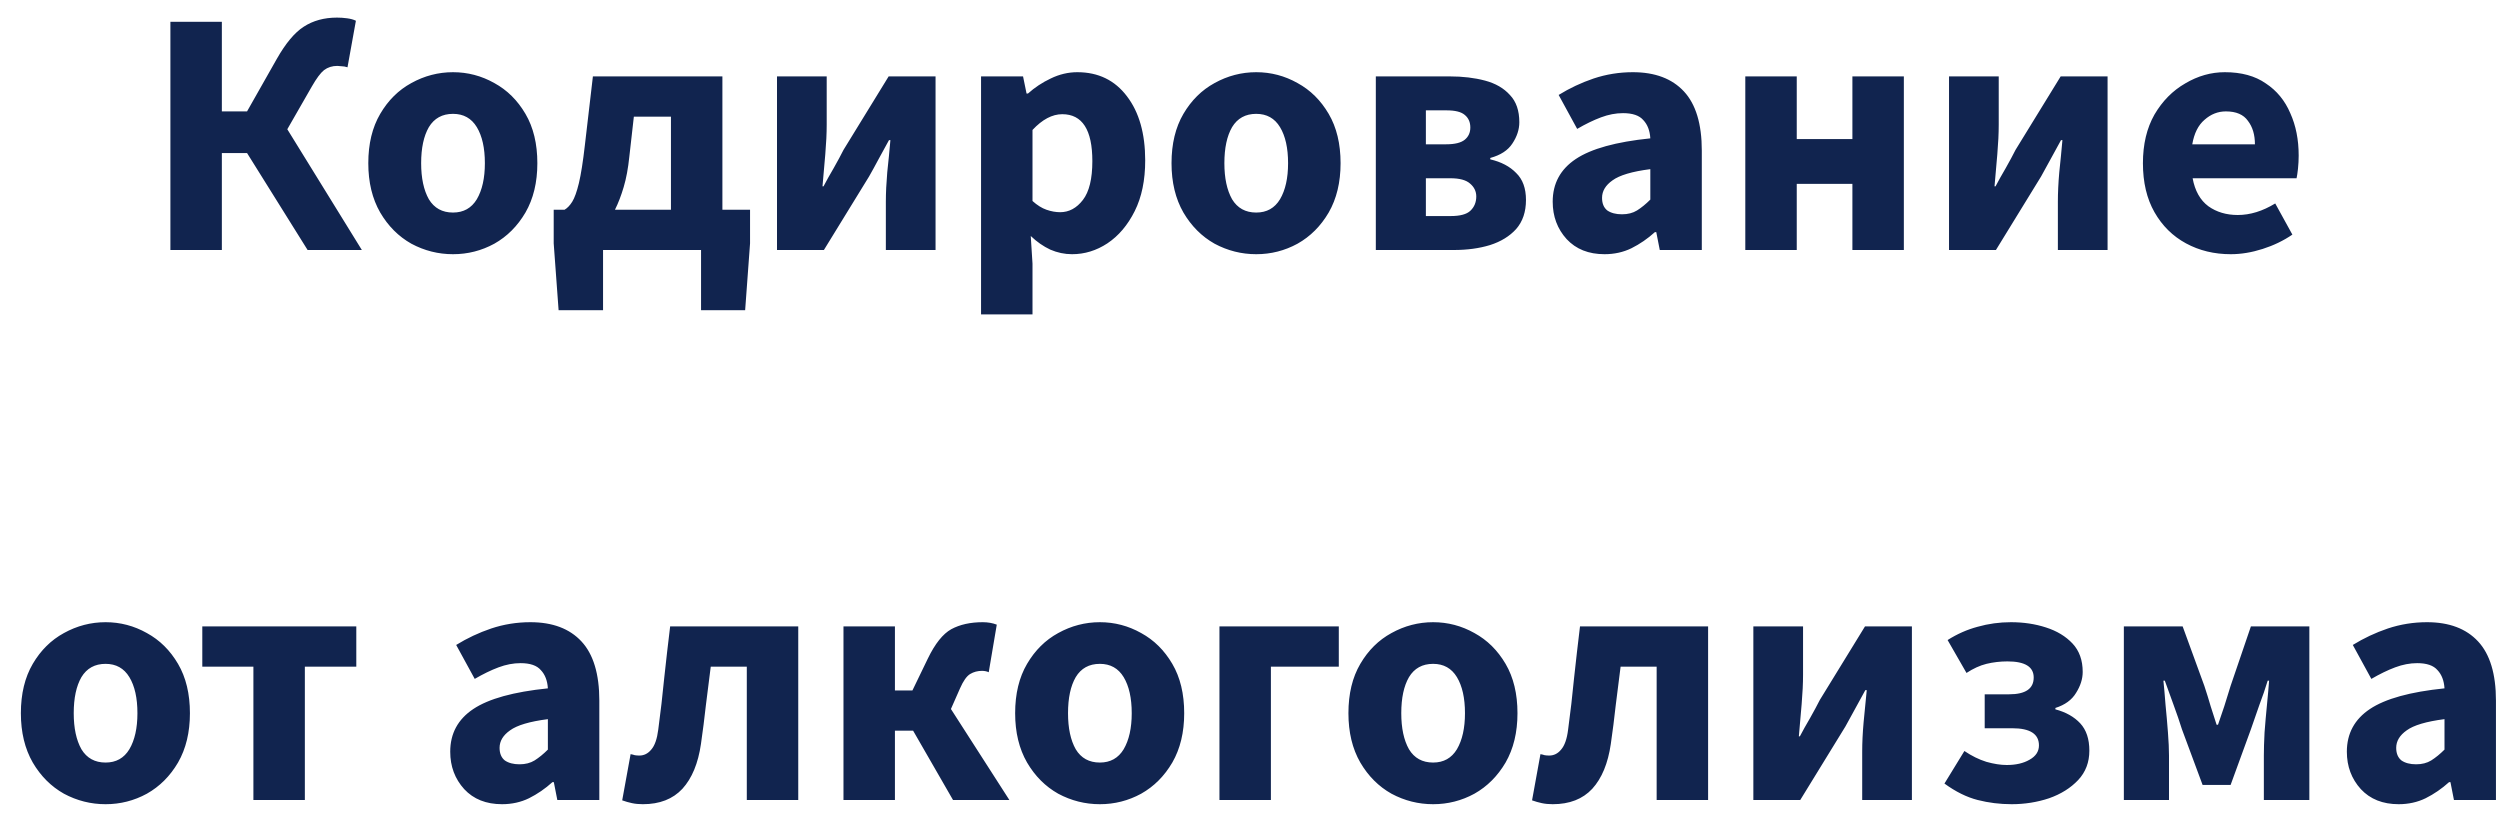 <?xml version="1.0" encoding="UTF-8"?>
<svg xmlns="http://www.w3.org/2000/svg" width="100" height="33" viewBox="0 0 100 33" fill="none">
  <path d="M6.816 10V0.872H8.874V4.456H9.882L11.072 2.356C11.427 1.731 11.786 1.301 12.15 1.068C12.524 0.825 12.967 0.704 13.48 0.704C13.611 0.704 13.746 0.713 13.886 0.732C14.026 0.751 14.143 0.783 14.236 0.83L13.9 2.692C13.816 2.664 13.737 2.65 13.662 2.65C13.597 2.641 13.541 2.636 13.494 2.636C13.289 2.636 13.112 2.692 12.962 2.804C12.822 2.916 12.659 3.135 12.472 3.462L11.492 5.17L14.474 10H12.304L9.882 6.122H8.874V10H6.816ZM18.12 10.168C17.532 10.168 16.977 10.028 16.454 9.748C15.941 9.459 15.526 9.043 15.209 8.502C14.891 7.951 14.732 7.293 14.732 6.528C14.732 5.753 14.891 5.095 15.209 4.554C15.526 4.013 15.941 3.602 16.454 3.322C16.977 3.033 17.532 2.888 18.12 2.888C18.709 2.888 19.259 3.033 19.773 3.322C20.286 3.602 20.701 4.013 21.018 4.554C21.336 5.095 21.494 5.753 21.494 6.528C21.494 7.293 21.336 7.951 21.018 8.502C20.701 9.043 20.286 9.459 19.773 9.748C19.259 10.028 18.709 10.168 18.12 10.168ZM18.12 8.502C18.541 8.502 18.858 8.325 19.073 7.97C19.287 7.606 19.395 7.125 19.395 6.528C19.395 5.921 19.287 5.441 19.073 5.086C18.858 4.731 18.541 4.554 18.12 4.554C17.691 4.554 17.369 4.731 17.154 5.086C16.949 5.441 16.846 5.921 16.846 6.528C16.846 7.125 16.949 7.606 17.154 7.97C17.369 8.325 17.691 8.502 18.12 8.502ZM25.172 6.276C25.125 6.733 25.051 7.135 24.948 7.48C24.846 7.825 24.729 8.129 24.598 8.39H26.838V4.666H25.354L25.172 6.276ZM24.122 10V12.408H22.344L22.148 9.734V8.39H22.582C22.694 8.325 22.797 8.217 22.89 8.068C22.983 7.919 23.072 7.671 23.156 7.326C23.24 6.971 23.32 6.467 23.394 5.814L23.716 3.056H28.896V8.39H30.002V9.734L29.806 12.408H28.042V10H24.122ZM31.08 10V3.056H33.068V4.988C33.068 5.333 33.049 5.725 33.012 6.164C32.975 6.593 32.937 7.023 32.9 7.452H32.942C33.054 7.237 33.189 6.995 33.348 6.724C33.507 6.444 33.637 6.201 33.74 5.996L35.546 3.056H37.422V10H35.434V8.068C35.434 7.713 35.453 7.321 35.49 6.892C35.537 6.463 35.579 6.033 35.616 5.604H35.56C35.448 5.809 35.313 6.057 35.154 6.346C35.005 6.626 34.874 6.864 34.762 7.06L32.956 10H31.08ZM39.242 12.576V3.056H40.922L41.062 3.742H41.118C41.389 3.499 41.692 3.299 42.028 3.14C42.373 2.972 42.728 2.888 43.092 2.888C43.932 2.888 44.595 3.21 45.08 3.854C45.565 4.489 45.808 5.343 45.808 6.416C45.808 7.209 45.668 7.886 45.388 8.446C45.108 9.006 44.744 9.435 44.296 9.734C43.857 10.023 43.386 10.168 42.882 10.168C42.583 10.168 42.294 10.107 42.014 9.986C41.734 9.855 41.473 9.673 41.23 9.44L41.3 10.546V12.576H39.242ZM42.406 8.488C42.761 8.488 43.064 8.325 43.316 7.998C43.568 7.671 43.694 7.153 43.694 6.444C43.694 5.193 43.293 4.568 42.49 4.568C42.089 4.568 41.692 4.778 41.3 5.198V8.04C41.487 8.208 41.673 8.325 41.86 8.39C42.047 8.455 42.229 8.488 42.406 8.488ZM50.249 10.168C49.661 10.168 49.106 10.028 48.583 9.748C48.07 9.459 47.655 9.043 47.337 8.502C47.02 7.951 46.861 7.293 46.861 6.528C46.861 5.753 47.02 5.095 47.337 4.554C47.655 4.013 48.07 3.602 48.583 3.322C49.106 3.033 49.661 2.888 50.249 2.888C50.837 2.888 51.388 3.033 51.901 3.322C52.415 3.602 52.83 4.013 53.147 4.554C53.465 5.095 53.623 5.753 53.623 6.528C53.623 7.293 53.465 7.951 53.147 8.502C52.83 9.043 52.415 9.459 51.901 9.748C51.388 10.028 50.837 10.168 50.249 10.168ZM50.249 8.502C50.669 8.502 50.987 8.325 51.201 7.97C51.416 7.606 51.523 7.125 51.523 6.528C51.523 5.921 51.416 5.441 51.201 5.086C50.987 4.731 50.669 4.554 50.249 4.554C49.82 4.554 49.498 4.731 49.283 5.086C49.078 5.441 48.975 5.921 48.975 6.528C48.975 7.125 49.078 7.606 49.283 7.97C49.498 8.325 49.82 8.502 50.249 8.502ZM55.033 10V3.056H57.987C58.51 3.056 58.981 3.112 59.401 3.224C59.821 3.336 60.152 3.527 60.395 3.798C60.647 4.059 60.773 4.423 60.773 4.89C60.773 5.179 60.68 5.464 60.493 5.744C60.316 6.015 60.022 6.206 59.611 6.318V6.374C60.05 6.477 60.395 6.659 60.647 6.92C60.908 7.172 61.039 7.531 61.039 7.998C61.039 8.474 60.908 8.861 60.647 9.16C60.386 9.449 60.036 9.664 59.597 9.804C59.168 9.935 58.687 10 58.155 10H55.033ZM57.035 5.772H57.847C58.192 5.772 58.44 5.711 58.589 5.59C58.738 5.469 58.813 5.305 58.813 5.1C58.813 4.885 58.738 4.717 58.589 4.596C58.449 4.475 58.206 4.414 57.861 4.414H57.035V5.772ZM57.035 8.642H58.029C58.402 8.642 58.664 8.572 58.813 8.432C58.972 8.283 59.051 8.091 59.051 7.858C59.051 7.653 58.967 7.48 58.799 7.34C58.64 7.2 58.379 7.13 58.015 7.13H57.035V8.642ZM64.18 10.168C63.545 10.168 63.041 9.967 62.667 9.566C62.294 9.155 62.108 8.656 62.108 8.068C62.108 7.34 62.416 6.771 63.032 6.36C63.648 5.949 64.641 5.674 66.013 5.534C65.995 5.226 65.901 4.983 65.734 4.806C65.575 4.619 65.304 4.526 64.921 4.526C64.632 4.526 64.338 4.582 64.04 4.694C63.741 4.806 63.423 4.96 63.087 5.156L62.346 3.798C62.784 3.527 63.251 3.308 63.745 3.14C64.249 2.972 64.772 2.888 65.314 2.888C66.2 2.888 66.882 3.145 67.358 3.658C67.834 4.171 68.072 4.96 68.072 6.024V10H66.391L66.251 9.286H66.195C65.906 9.547 65.594 9.762 65.257 9.93C64.931 10.089 64.572 10.168 64.18 10.168ZM64.879 8.572C65.113 8.572 65.314 8.521 65.481 8.418C65.659 8.306 65.836 8.161 66.013 7.984V6.766C65.285 6.859 64.781 7.009 64.501 7.214C64.222 7.41 64.082 7.643 64.082 7.914C64.082 8.138 64.151 8.306 64.291 8.418C64.441 8.521 64.637 8.572 64.879 8.572ZM69.812 10V3.056H71.87V5.562H74.096V3.056H76.154V10H74.096V7.354H71.87V10H69.812ZM77.961 10V3.056H79.949V4.988C79.949 5.333 79.93 5.725 79.893 6.164C79.855 6.593 79.818 7.023 79.781 7.452H79.823C79.935 7.237 80.07 6.995 80.229 6.724C80.387 6.444 80.518 6.201 80.621 5.996L82.427 3.056H84.303V10H82.315V8.068C82.315 7.713 82.333 7.321 82.371 6.892C82.417 6.463 82.459 6.033 82.497 5.604H82.441C82.329 5.809 82.193 6.057 82.035 6.346C81.885 6.626 81.755 6.864 81.643 7.06L79.837 10H77.961ZM89.231 10.168C88.568 10.168 87.971 10.023 87.439 9.734C86.907 9.445 86.487 9.029 86.179 8.488C85.871 7.947 85.717 7.293 85.717 6.528C85.717 5.772 85.871 5.123 86.179 4.582C86.496 4.041 86.907 3.625 87.411 3.336C87.915 3.037 88.442 2.888 88.993 2.888C89.656 2.888 90.202 3.037 90.631 3.336C91.07 3.625 91.396 4.022 91.611 4.526C91.835 5.021 91.947 5.585 91.947 6.22C91.947 6.397 91.938 6.575 91.919 6.752C91.9 6.92 91.882 7.046 91.863 7.13H87.705C87.798 7.634 88.008 8.007 88.335 8.25C88.662 8.483 89.054 8.6 89.511 8.6C90.006 8.6 90.505 8.446 91.009 8.138L91.695 9.384C91.34 9.627 90.944 9.818 90.505 9.958C90.066 10.098 89.642 10.168 89.231 10.168ZM87.691 5.772H90.197C90.197 5.389 90.104 5.077 89.917 4.834C89.74 4.582 89.446 4.456 89.035 4.456C88.718 4.456 88.433 4.568 88.181 4.792C87.929 5.007 87.766 5.333 87.691 5.772ZM4.223 32.168C3.635 32.168 3.08 32.028 2.557 31.748C2.044 31.459 1.628 31.043 1.311 30.502C0.994 29.951 0.835 29.293 0.835 28.528C0.835 27.753 0.994 27.095 1.311 26.554C1.628 26.013 2.044 25.602 2.557 25.322C3.08 25.033 3.635 24.888 4.223 24.888C4.811 24.888 5.362 25.033 5.875 25.322C6.388 25.602 6.804 26.013 7.121 26.554C7.438 27.095 7.597 27.753 7.597 28.528C7.597 29.293 7.438 29.951 7.121 30.502C6.804 31.043 6.388 31.459 5.875 31.748C5.362 32.028 4.811 32.168 4.223 32.168ZM4.223 30.502C4.643 30.502 4.96 30.325 5.175 29.97C5.39 29.606 5.497 29.125 5.497 28.528C5.497 27.921 5.39 27.441 5.175 27.086C4.96 26.731 4.643 26.554 4.223 26.554C3.794 26.554 3.472 26.731 3.257 27.086C3.052 27.441 2.949 27.921 2.949 28.528C2.949 29.125 3.052 29.606 3.257 29.97C3.472 30.325 3.794 30.502 4.223 30.502ZM10.136 32V26.666H8.092V25.056H14.252V26.666H12.194V32H10.136ZM20.081 32.168C19.446 32.168 18.942 31.967 18.569 31.566C18.196 31.155 18.009 30.656 18.009 30.068C18.009 29.34 18.317 28.771 18.933 28.36C19.549 27.949 20.543 27.674 21.915 27.534C21.896 27.226 21.803 26.983 21.635 26.806C21.476 26.619 21.206 26.526 20.823 26.526C20.534 26.526 20.24 26.582 19.941 26.694C19.642 26.806 19.325 26.96 18.989 27.156L18.247 25.798C18.686 25.527 19.152 25.308 19.647 25.14C20.151 24.972 20.674 24.888 21.215 24.888C22.102 24.888 22.783 25.145 23.259 25.658C23.735 26.171 23.973 26.96 23.973 28.024V32H22.293L22.153 31.286H22.097C21.808 31.547 21.495 31.762 21.159 31.93C20.832 32.089 20.473 32.168 20.081 32.168ZM20.781 30.572C21.014 30.572 21.215 30.521 21.383 30.418C21.56 30.306 21.738 30.161 21.915 29.984V28.766C21.187 28.859 20.683 29.009 20.403 29.214C20.123 29.41 19.983 29.643 19.983 29.914C19.983 30.138 20.053 30.306 20.193 30.418C20.342 30.521 20.538 30.572 20.781 30.572ZM25.714 32.168C25.555 32.168 25.41 32.154 25.28 32.126C25.149 32.098 25.018 32.061 24.888 32.014L25.224 30.166C25.28 30.175 25.336 30.189 25.392 30.208C25.448 30.217 25.508 30.222 25.574 30.222C25.76 30.222 25.919 30.143 26.05 29.984C26.19 29.825 26.283 29.559 26.33 29.186C26.423 28.495 26.502 27.809 26.568 27.128C26.642 26.437 26.722 25.747 26.806 25.056H31.93V32H29.872V26.666H28.43C28.364 27.179 28.299 27.697 28.234 28.22C28.178 28.733 28.112 29.247 28.038 29.76C27.926 30.535 27.678 31.132 27.296 31.552C26.913 31.963 26.386 32.168 25.714 32.168ZM33.739 32V25.056H35.797V27.618H36.497L37.113 26.344C37.402 25.747 37.715 25.355 38.051 25.168C38.396 24.981 38.816 24.888 39.311 24.888C39.516 24.888 39.703 24.921 39.871 24.986L39.549 26.89C39.512 26.871 39.47 26.857 39.423 26.848C39.376 26.839 39.33 26.834 39.283 26.834C39.106 26.834 38.947 26.876 38.807 26.96C38.667 27.044 38.532 27.235 38.401 27.534L38.037 28.36L40.375 32H38.121L36.525 29.228H35.797V32H33.739ZM43.995 32.168C43.407 32.168 42.851 32.028 42.328 31.748C41.815 31.459 41.4 31.043 41.083 30.502C40.765 29.951 40.606 29.293 40.606 28.528C40.606 27.753 40.765 27.095 41.083 26.554C41.4 26.013 41.815 25.602 42.328 25.322C42.851 25.033 43.407 24.888 43.995 24.888C44.583 24.888 45.133 25.033 45.647 25.322C46.16 25.602 46.575 26.013 46.892 26.554C47.21 27.095 47.368 27.753 47.368 28.528C47.368 29.293 47.21 29.951 46.892 30.502C46.575 31.043 46.16 31.459 45.647 31.748C45.133 32.028 44.583 32.168 43.995 32.168ZM43.995 30.502C44.414 30.502 44.732 30.325 44.947 29.97C45.161 29.606 45.269 29.125 45.269 28.528C45.269 27.921 45.161 27.441 44.947 27.086C44.732 26.731 44.414 26.554 43.995 26.554C43.565 26.554 43.243 26.731 43.029 27.086C42.823 27.441 42.721 27.921 42.721 28.528C42.721 29.125 42.823 29.606 43.029 29.97C43.243 30.325 43.565 30.502 43.995 30.502ZM48.778 32V25.056H53.552V26.666H50.836V32H48.778ZM57.325 32.168C56.737 32.168 56.181 32.028 55.659 31.748C55.145 31.459 54.73 31.043 54.413 30.502C54.095 29.951 53.937 29.293 53.937 28.528C53.937 27.753 54.095 27.095 54.413 26.554C54.73 26.013 55.145 25.602 55.659 25.322C56.181 25.033 56.737 24.888 57.325 24.888C57.913 24.888 58.463 25.033 58.977 25.322C59.49 25.602 59.905 26.013 60.223 26.554C60.54 27.095 60.699 27.753 60.699 28.528C60.699 29.293 60.54 29.951 60.223 30.502C59.905 31.043 59.49 31.459 58.977 31.748C58.463 32.028 57.913 32.168 57.325 32.168ZM57.325 30.502C57.745 30.502 58.062 30.325 58.277 29.97C58.491 29.606 58.599 29.125 58.599 28.528C58.599 27.921 58.491 27.441 58.277 27.086C58.062 26.731 57.745 26.554 57.325 26.554C56.895 26.554 56.573 26.731 56.359 27.086C56.153 27.441 56.051 27.921 56.051 28.528C56.051 29.125 56.153 29.606 56.359 29.97C56.573 30.325 56.895 30.502 57.325 30.502ZM62.108 32.168C61.95 32.168 61.805 32.154 61.674 32.126C61.544 32.098 61.413 32.061 61.282 32.014L61.618 30.166C61.674 30.175 61.73 30.189 61.786 30.208C61.842 30.217 61.903 30.222 61.968 30.222C62.155 30.222 62.314 30.143 62.444 29.984C62.584 29.825 62.678 29.559 62.724 29.186C62.818 28.495 62.897 27.809 62.962 27.128C63.037 26.437 63.116 25.747 63.2 25.056H68.324V32H66.266V26.666H64.824C64.759 27.179 64.694 27.697 64.628 28.22C64.572 28.733 64.507 29.247 64.432 29.76C64.32 30.535 64.073 31.132 63.69 31.552C63.308 31.963 62.78 32.168 62.108 32.168ZM70.134 32V25.056H72.122V26.988C72.122 27.333 72.103 27.725 72.066 28.164C72.028 28.593 71.991 29.023 71.954 29.452H71.996C72.108 29.237 72.243 28.995 72.402 28.724C72.56 28.444 72.691 28.201 72.794 27.996L74.6 25.056H76.476V32H74.488V30.068C74.488 29.713 74.506 29.321 74.544 28.892C74.59 28.463 74.632 28.033 74.67 27.604H74.614C74.502 27.809 74.366 28.057 74.208 28.346C74.058 28.626 73.928 28.864 73.816 29.06L72.01 32H70.134ZM80.466 32.168C79.999 32.168 79.546 32.112 79.108 32C78.669 31.888 78.226 31.669 77.778 31.342L78.576 30.04C78.865 30.236 79.159 30.381 79.458 30.474C79.756 30.558 80.027 30.6 80.27 30.6C80.634 30.6 80.937 30.53 81.18 30.39C81.432 30.25 81.558 30.059 81.558 29.816C81.558 29.359 81.203 29.13 80.494 29.13H79.388V27.772H80.368C81.021 27.772 81.348 27.548 81.348 27.1C81.348 26.671 80.998 26.456 80.298 26.456C80.008 26.456 79.728 26.489 79.458 26.554C79.196 26.619 78.93 26.741 78.66 26.918L77.904 25.602C78.286 25.359 78.688 25.182 79.108 25.07C79.537 24.949 79.98 24.888 80.438 24.888C80.942 24.888 81.408 24.958 81.838 25.098C82.276 25.238 82.631 25.453 82.902 25.742C83.172 26.031 83.308 26.409 83.308 26.876C83.308 27.156 83.219 27.436 83.042 27.716C82.874 27.996 82.598 28.197 82.216 28.318V28.374C82.636 28.486 82.967 28.673 83.21 28.934C83.452 29.195 83.574 29.559 83.574 30.026C83.574 30.493 83.424 30.885 83.126 31.202C82.827 31.519 82.44 31.762 81.964 31.93C81.488 32.089 80.988 32.168 80.466 32.168ZM84.954 32V25.056H87.306L88.174 27.436C88.267 27.716 88.351 27.987 88.426 28.248C88.51 28.5 88.589 28.747 88.664 28.99H88.72C88.804 28.747 88.888 28.5 88.972 28.248C89.056 27.987 89.14 27.716 89.224 27.436L90.036 25.056H92.374V32H90.554V30.222C90.554 29.97 90.563 29.662 90.582 29.298C90.61 28.925 90.643 28.551 90.68 28.178C90.717 27.805 90.745 27.487 90.764 27.226H90.708C90.615 27.534 90.503 27.861 90.372 28.206C90.251 28.551 90.139 28.873 90.036 29.172L89.224 31.398H88.104L87.278 29.172C87.185 28.873 87.073 28.547 86.942 28.192C86.811 27.837 86.695 27.515 86.592 27.226H86.536C86.564 27.487 86.592 27.805 86.62 28.178C86.657 28.551 86.69 28.925 86.718 29.298C86.746 29.662 86.76 29.97 86.76 30.222V32H84.954ZM95.946 32.168C95.311 32.168 94.808 31.967 94.434 31.566C94.061 31.155 93.874 30.656 93.874 30.068C93.874 29.34 94.182 28.771 94.798 28.36C95.414 27.949 96.408 27.674 97.78 27.534C97.761 27.226 97.668 26.983 97.5 26.806C97.341 26.619 97.071 26.526 96.688 26.526C96.399 26.526 96.105 26.582 95.806 26.694C95.507 26.806 95.19 26.96 94.854 27.156L94.112 25.798C94.551 25.527 95.017 25.308 95.512 25.14C96.016 24.972 96.539 24.888 97.08 24.888C97.967 24.888 98.648 25.145 99.124 25.658C99.6 26.171 99.838 26.96 99.838 28.024V32H98.158L98.018 31.286H97.962C97.673 31.547 97.36 31.762 97.024 31.93C96.698 32.089 96.338 32.168 95.946 32.168ZM96.646 30.572C96.879 30.572 97.08 30.521 97.248 30.418C97.425 30.306 97.603 30.161 97.78 29.984V28.766C97.052 28.859 96.548 29.009 96.268 29.214C95.988 29.41 95.848 29.643 95.848 29.914C95.848 30.138 95.918 30.306 96.058 30.418C96.207 30.521 96.403 30.572 96.646 30.572Z" fill="#11244F"></path>
</svg>
